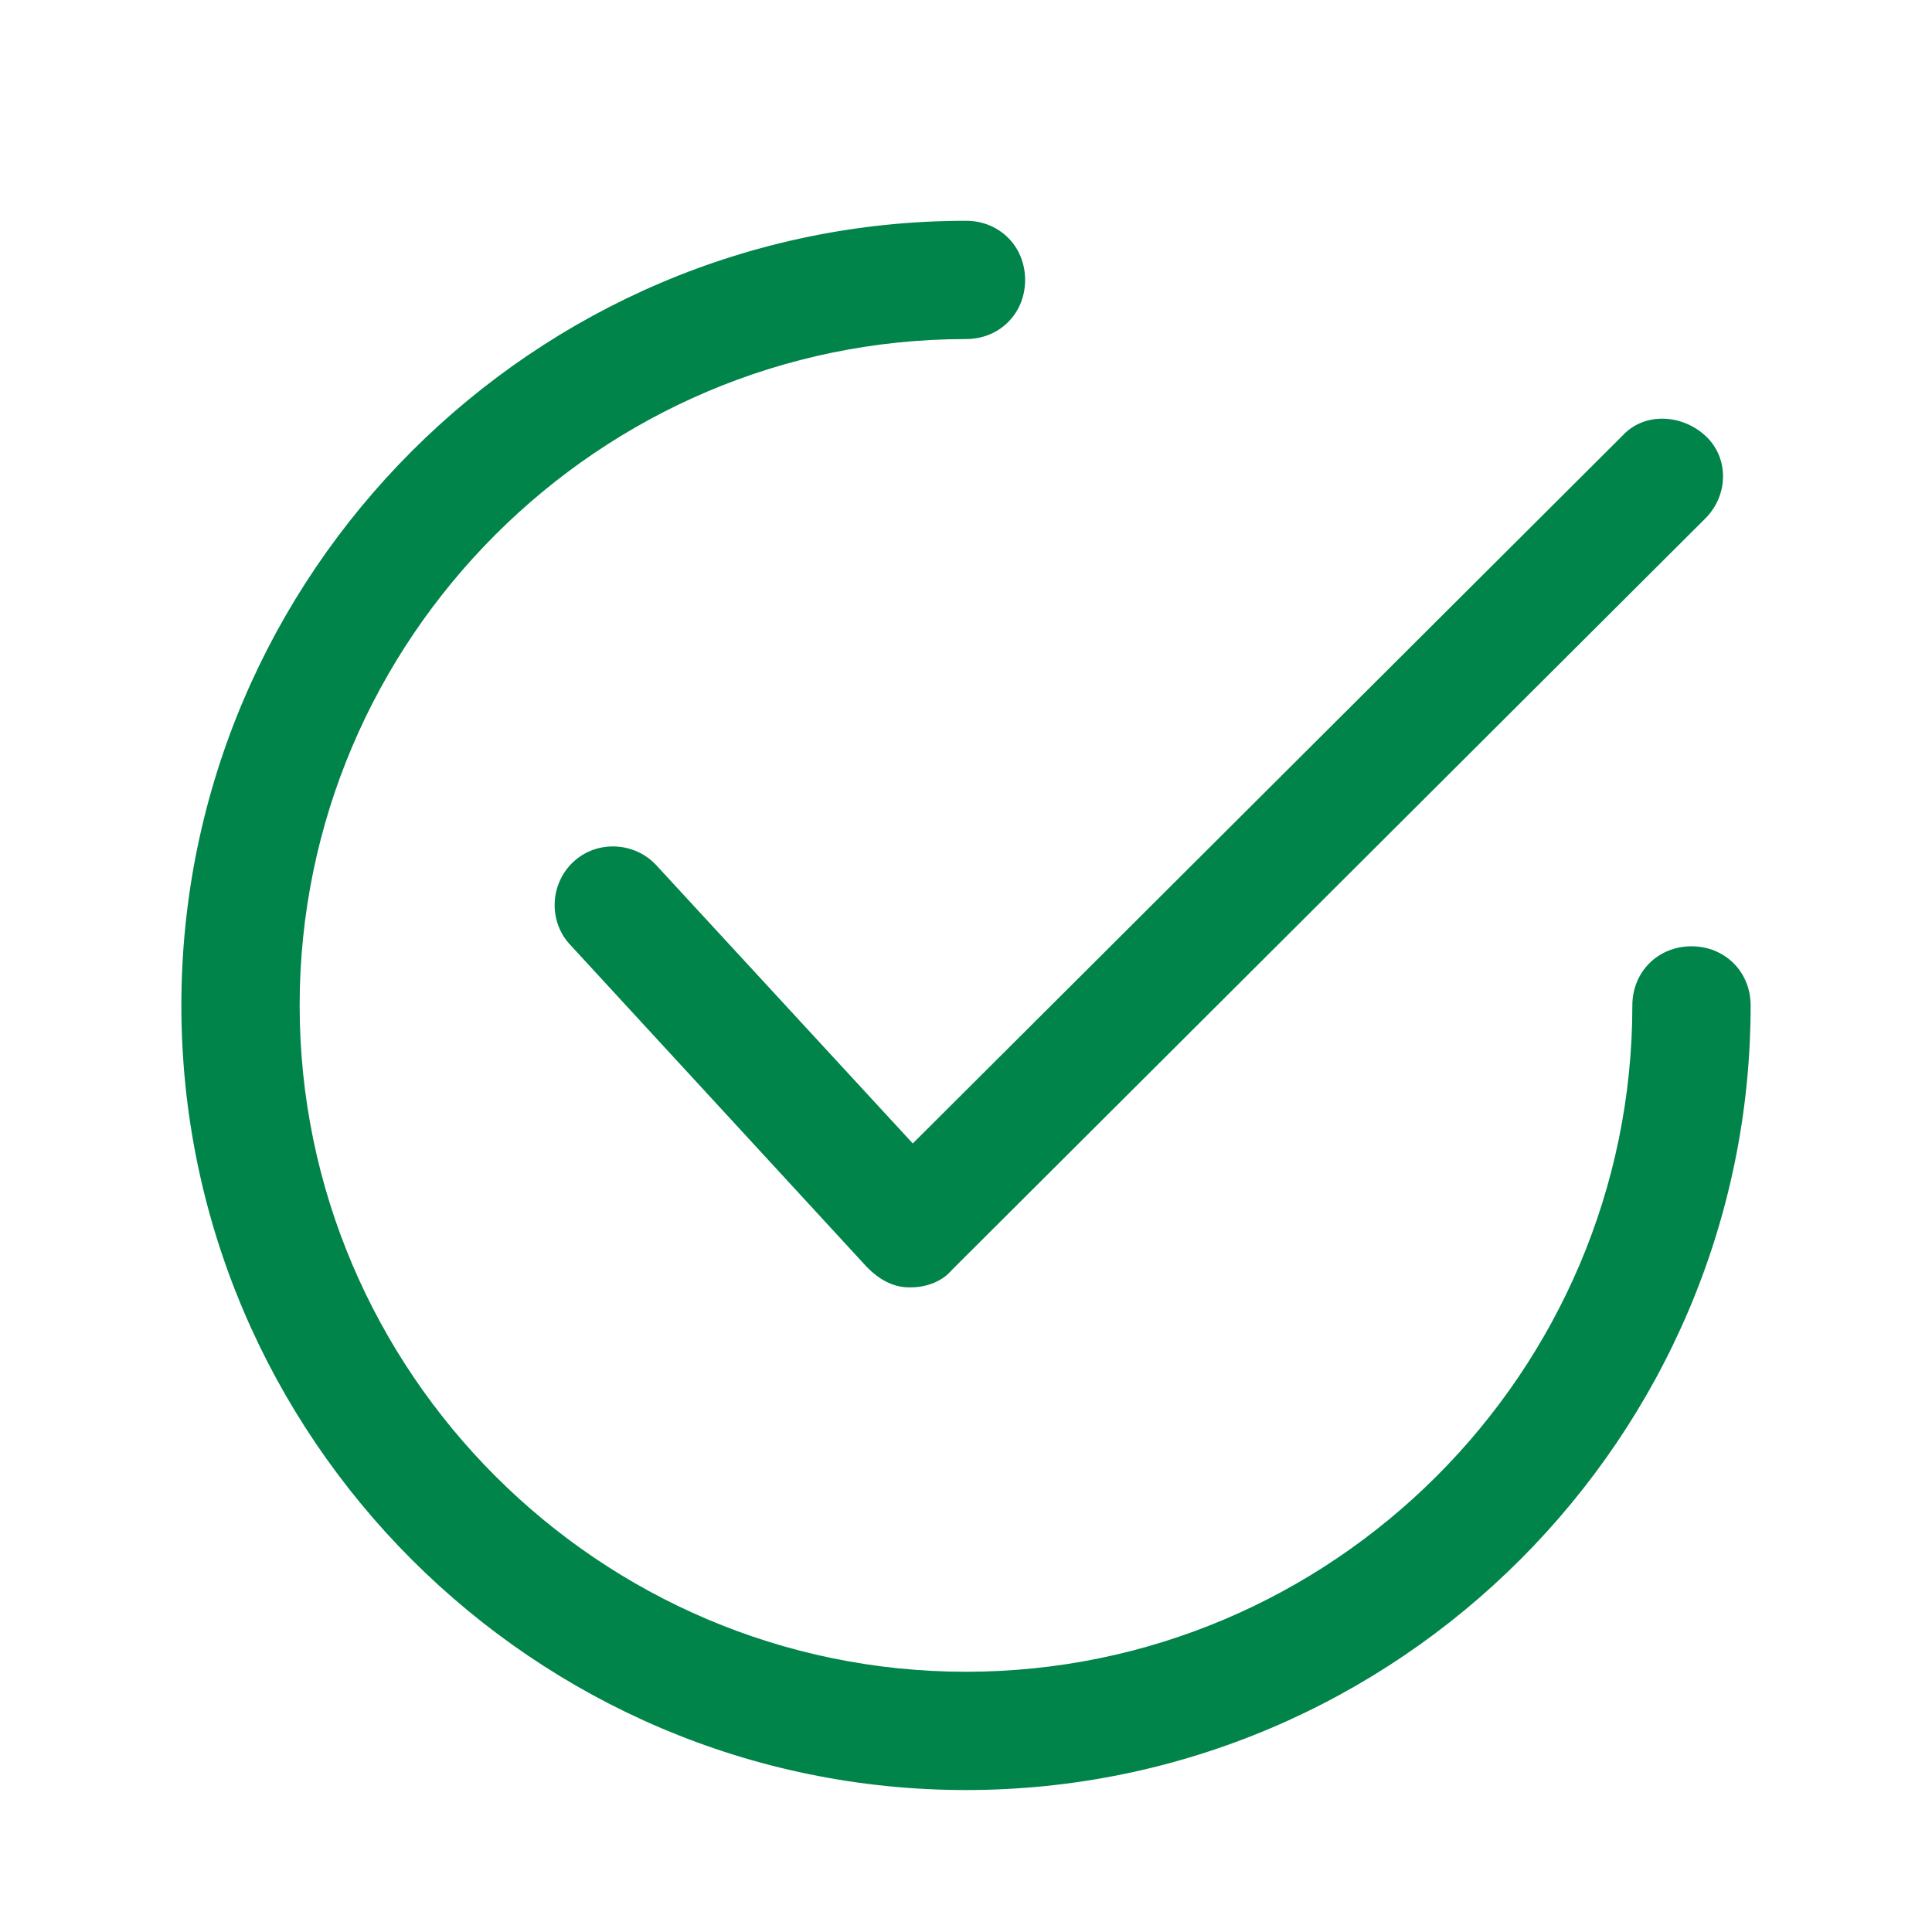 <svg width="40" height="40" viewBox="0 0 40 40" fill="none" xmlns="http://www.w3.org/2000/svg">
<path d="M13.592 17.918C13.143 17.429 12.367 17.388 11.878 17.837C11.388 18.286 11.347 19.061 11.796 19.551L17.959 26.245C18.204 26.49 18.49 26.653 18.817 26.653C18.817 26.653 18.817 26.653 18.857 26.653C19.184 26.653 19.51 26.531 19.715 26.286L35.306 10.735C35.796 10.245 35.796 9.469 35.306 9.02C34.816 8.571 34.041 8.531 33.592 9.02L18.898 23.674L13.592 17.918Z" fill="#00844A"/>
<path d="M35.02 19.592C34.326 19.592 33.796 20.122 33.796 20.816C33.796 28.408 27.592 34.612 20 34.612C12.408 34.612 6.204 28.408 6.204 20.816C6.204 13.225 12.408 7.02 20 7.02C20.694 7.02 21.224 6.49 21.224 5.796C21.224 5.102 20.694 4.571 20 4.571C11.061 4.571 3.755 11.877 3.755 20.816C3.755 29.755 11.061 37.061 20 37.061C28.939 37.061 36.245 29.755 36.245 20.816C36.245 20.122 35.714 19.592 35.02 19.592Z" fill="#00844A"/>
</svg>
